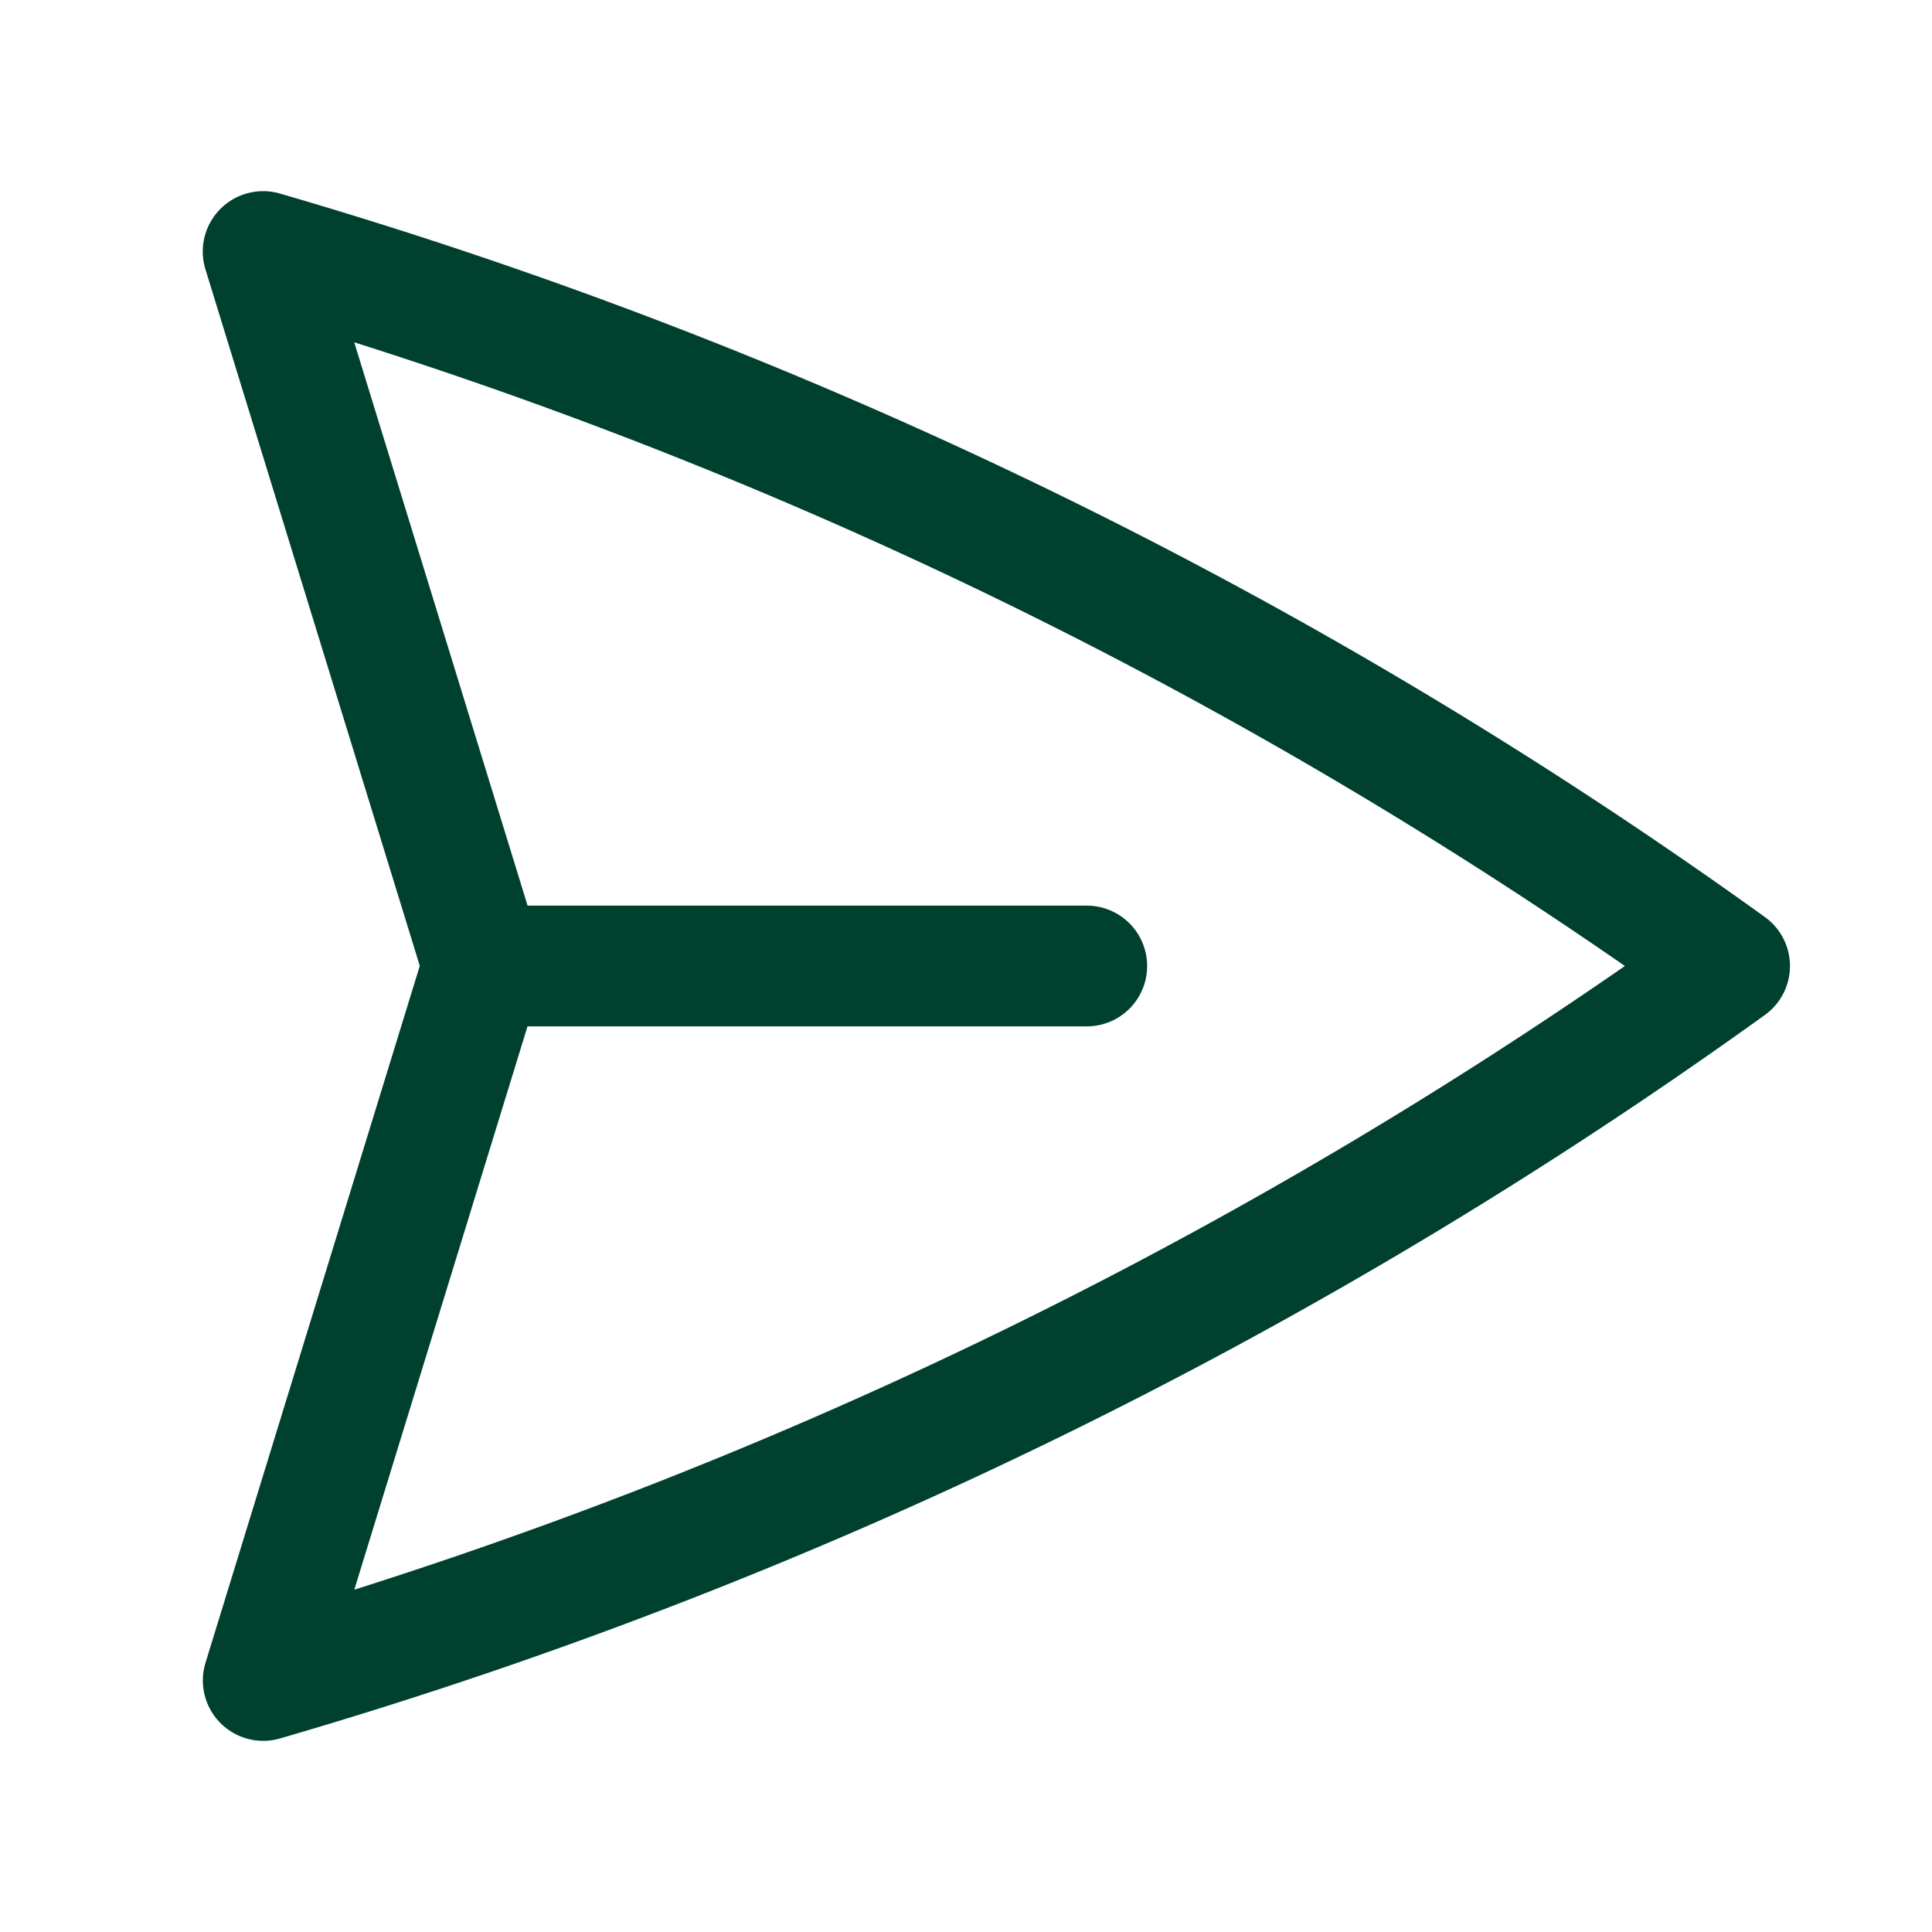 <svg xmlns="http://www.w3.org/2000/svg" viewBox="0 0 40 40" fill="none">
  <path stroke="#00402F" stroke-linecap="round" stroke-linejoin="round" stroke-width="2.5" d="M10 20L5.448 5.208A99.612 99.612 0 0135.809 20 99.615 99.615 0 015.45 34.792L9.998 20zm0 0h12.5"/>
</svg>